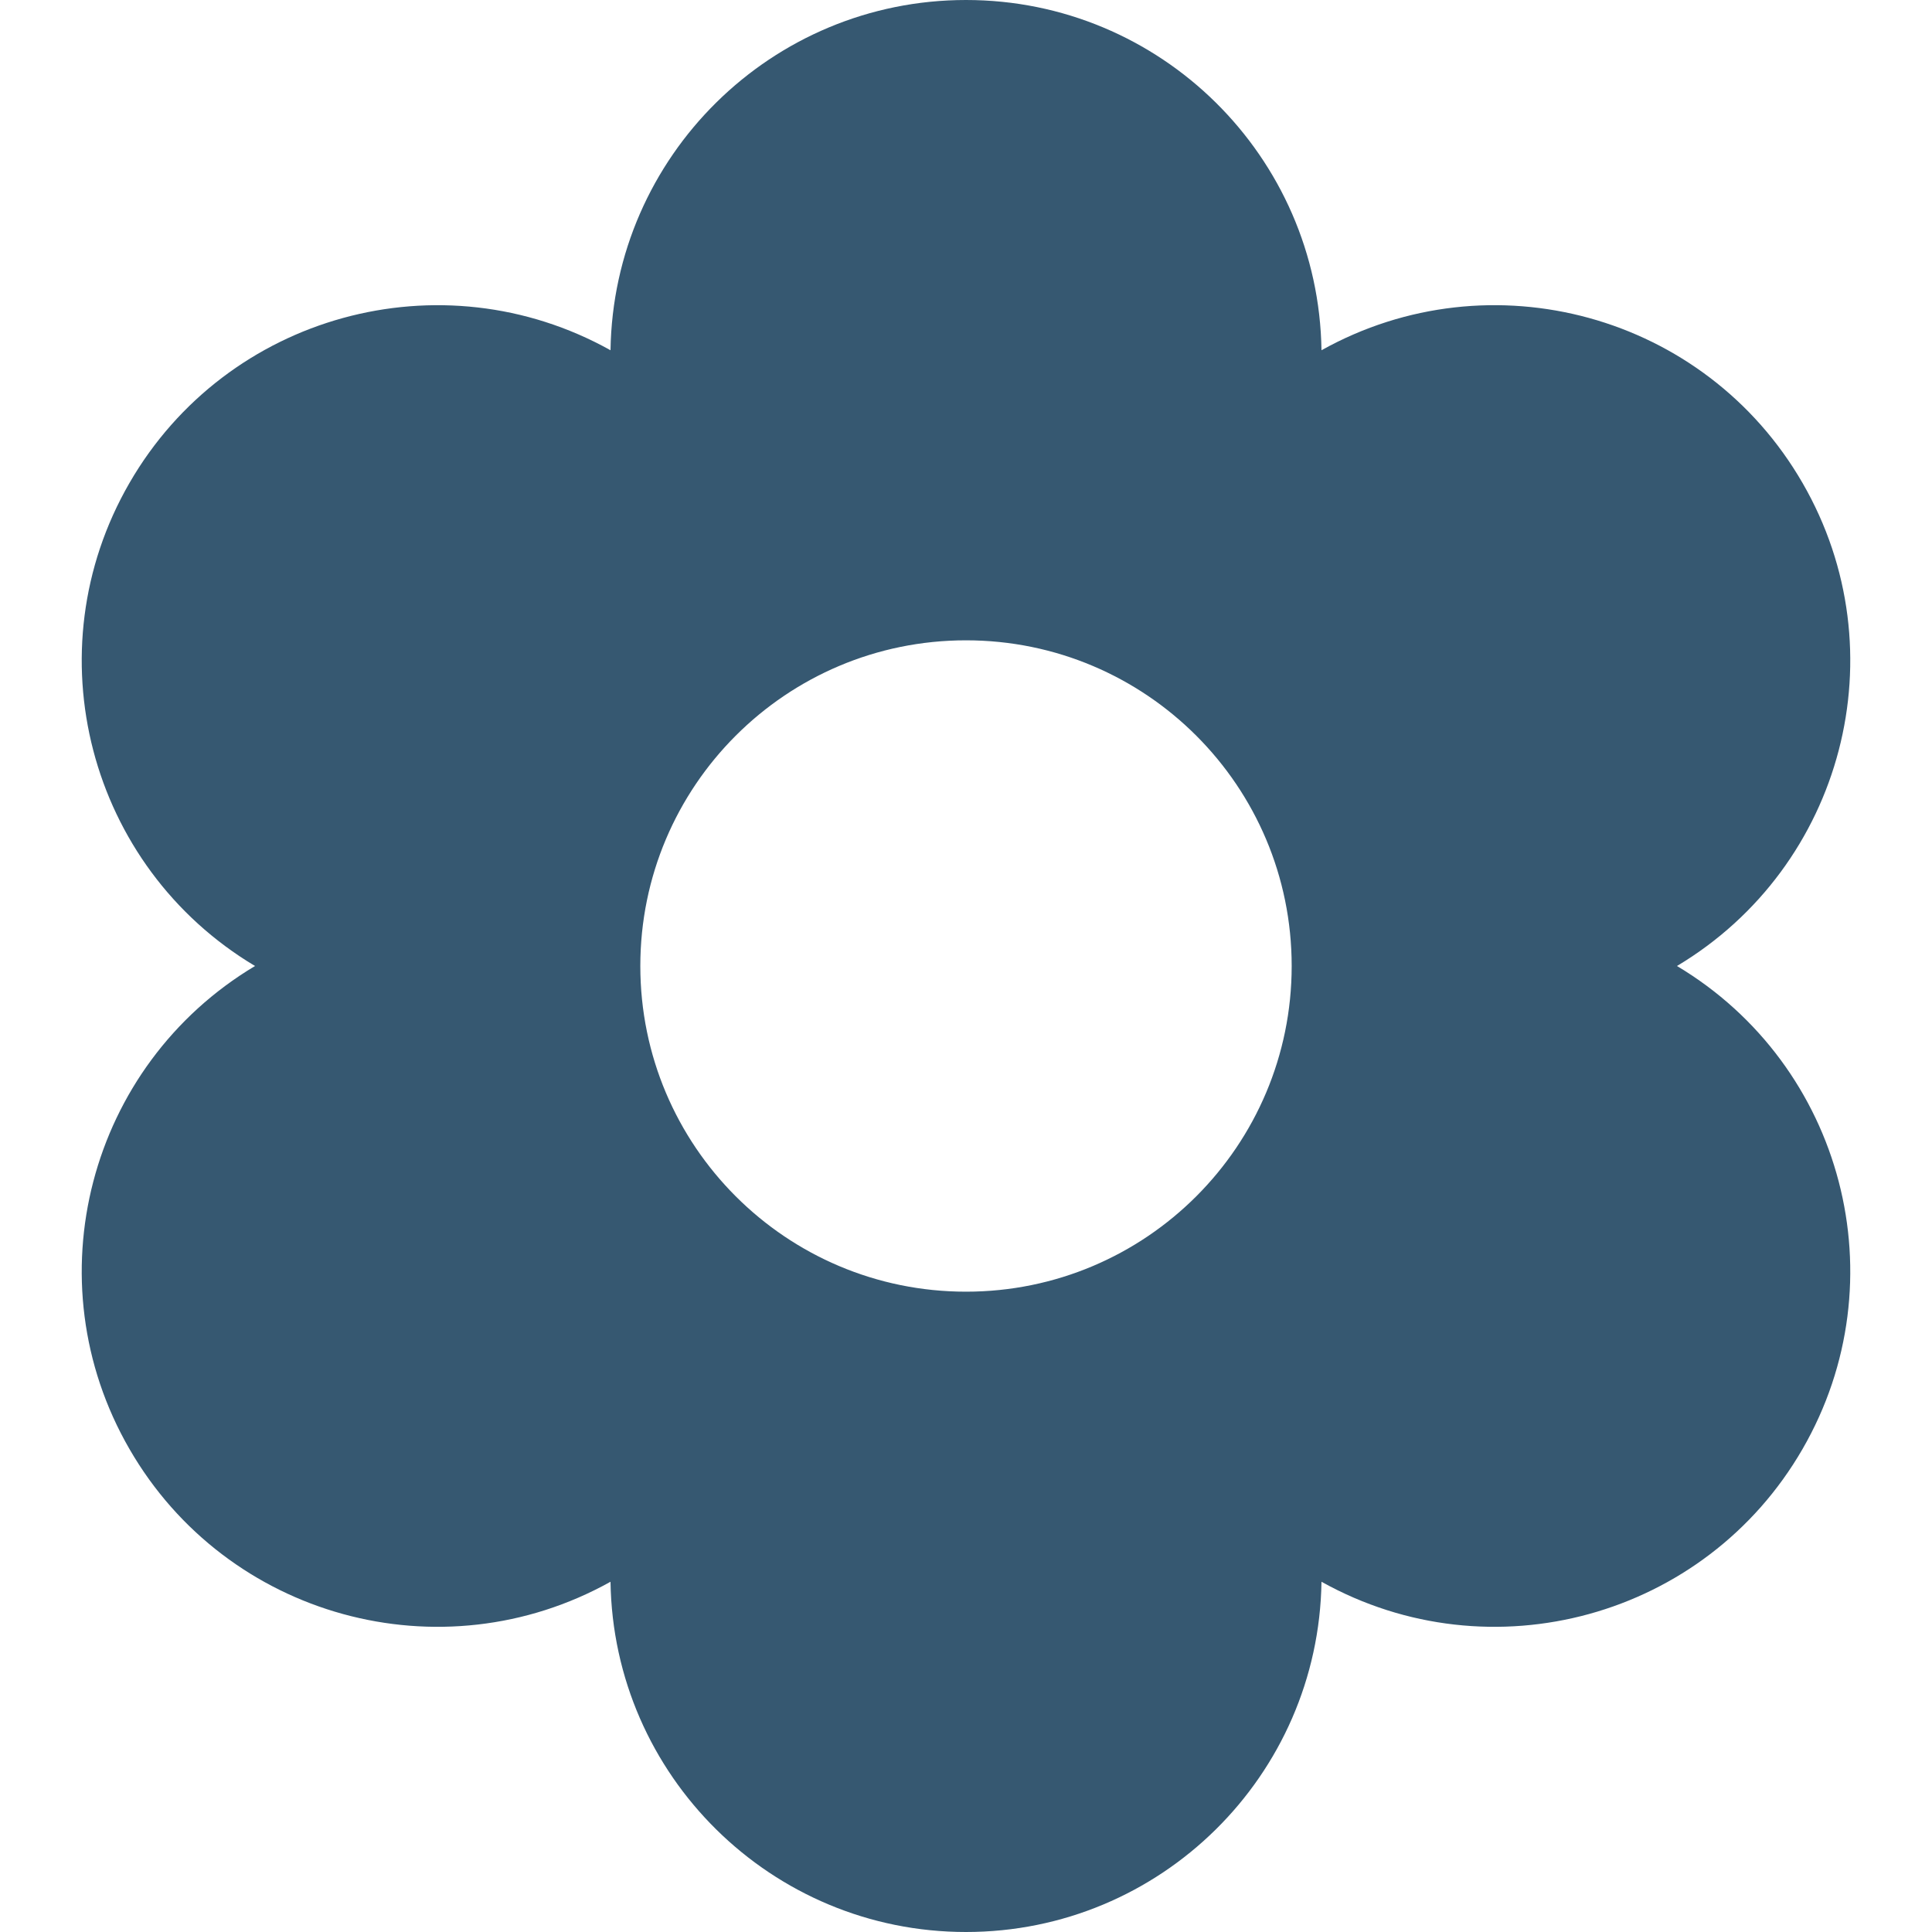 <svg width="28" height="28" viewBox="0 0 28 28" fill="none" xmlns="http://www.w3.org/2000/svg">
<g clip-path="url(#clip0_1284_244)">
<path d="M24.304 14C26.717 12.558 27.535 9.442 26.124 7C24.714 4.557 21.607 3.707 19.152 5.076C19.11 2.266 16.82 0 14 0C11.18 0 8.89 2.266 8.848 5.076C6.393 3.707 3.286 4.558 1.876 7C0.465 9.443 1.283 12.559 3.696 14C1.283 15.442 0.465 18.558 1.876 21C3.286 23.443 6.393 24.293 8.848 22.924C8.89 25.734 11.18 28 14 28C16.821 28 19.11 25.734 19.152 22.924C21.607 24.293 24.714 23.443 26.124 21C27.535 18.557 26.717 15.441 24.304 14ZM14 18.72C11.393 18.72 9.28 16.607 9.28 14C9.28 11.393 11.393 9.28 14 9.28C16.607 9.28 18.72 11.393 18.72 14C18.72 16.607 16.607 18.72 14 18.72Z" fill="#365871"/>
</g>
<defs>
<clipPath id="clip0_1284_244">
<rect width="28" height="28" fill="white"/>
</clipPath>
</defs>
</svg>

